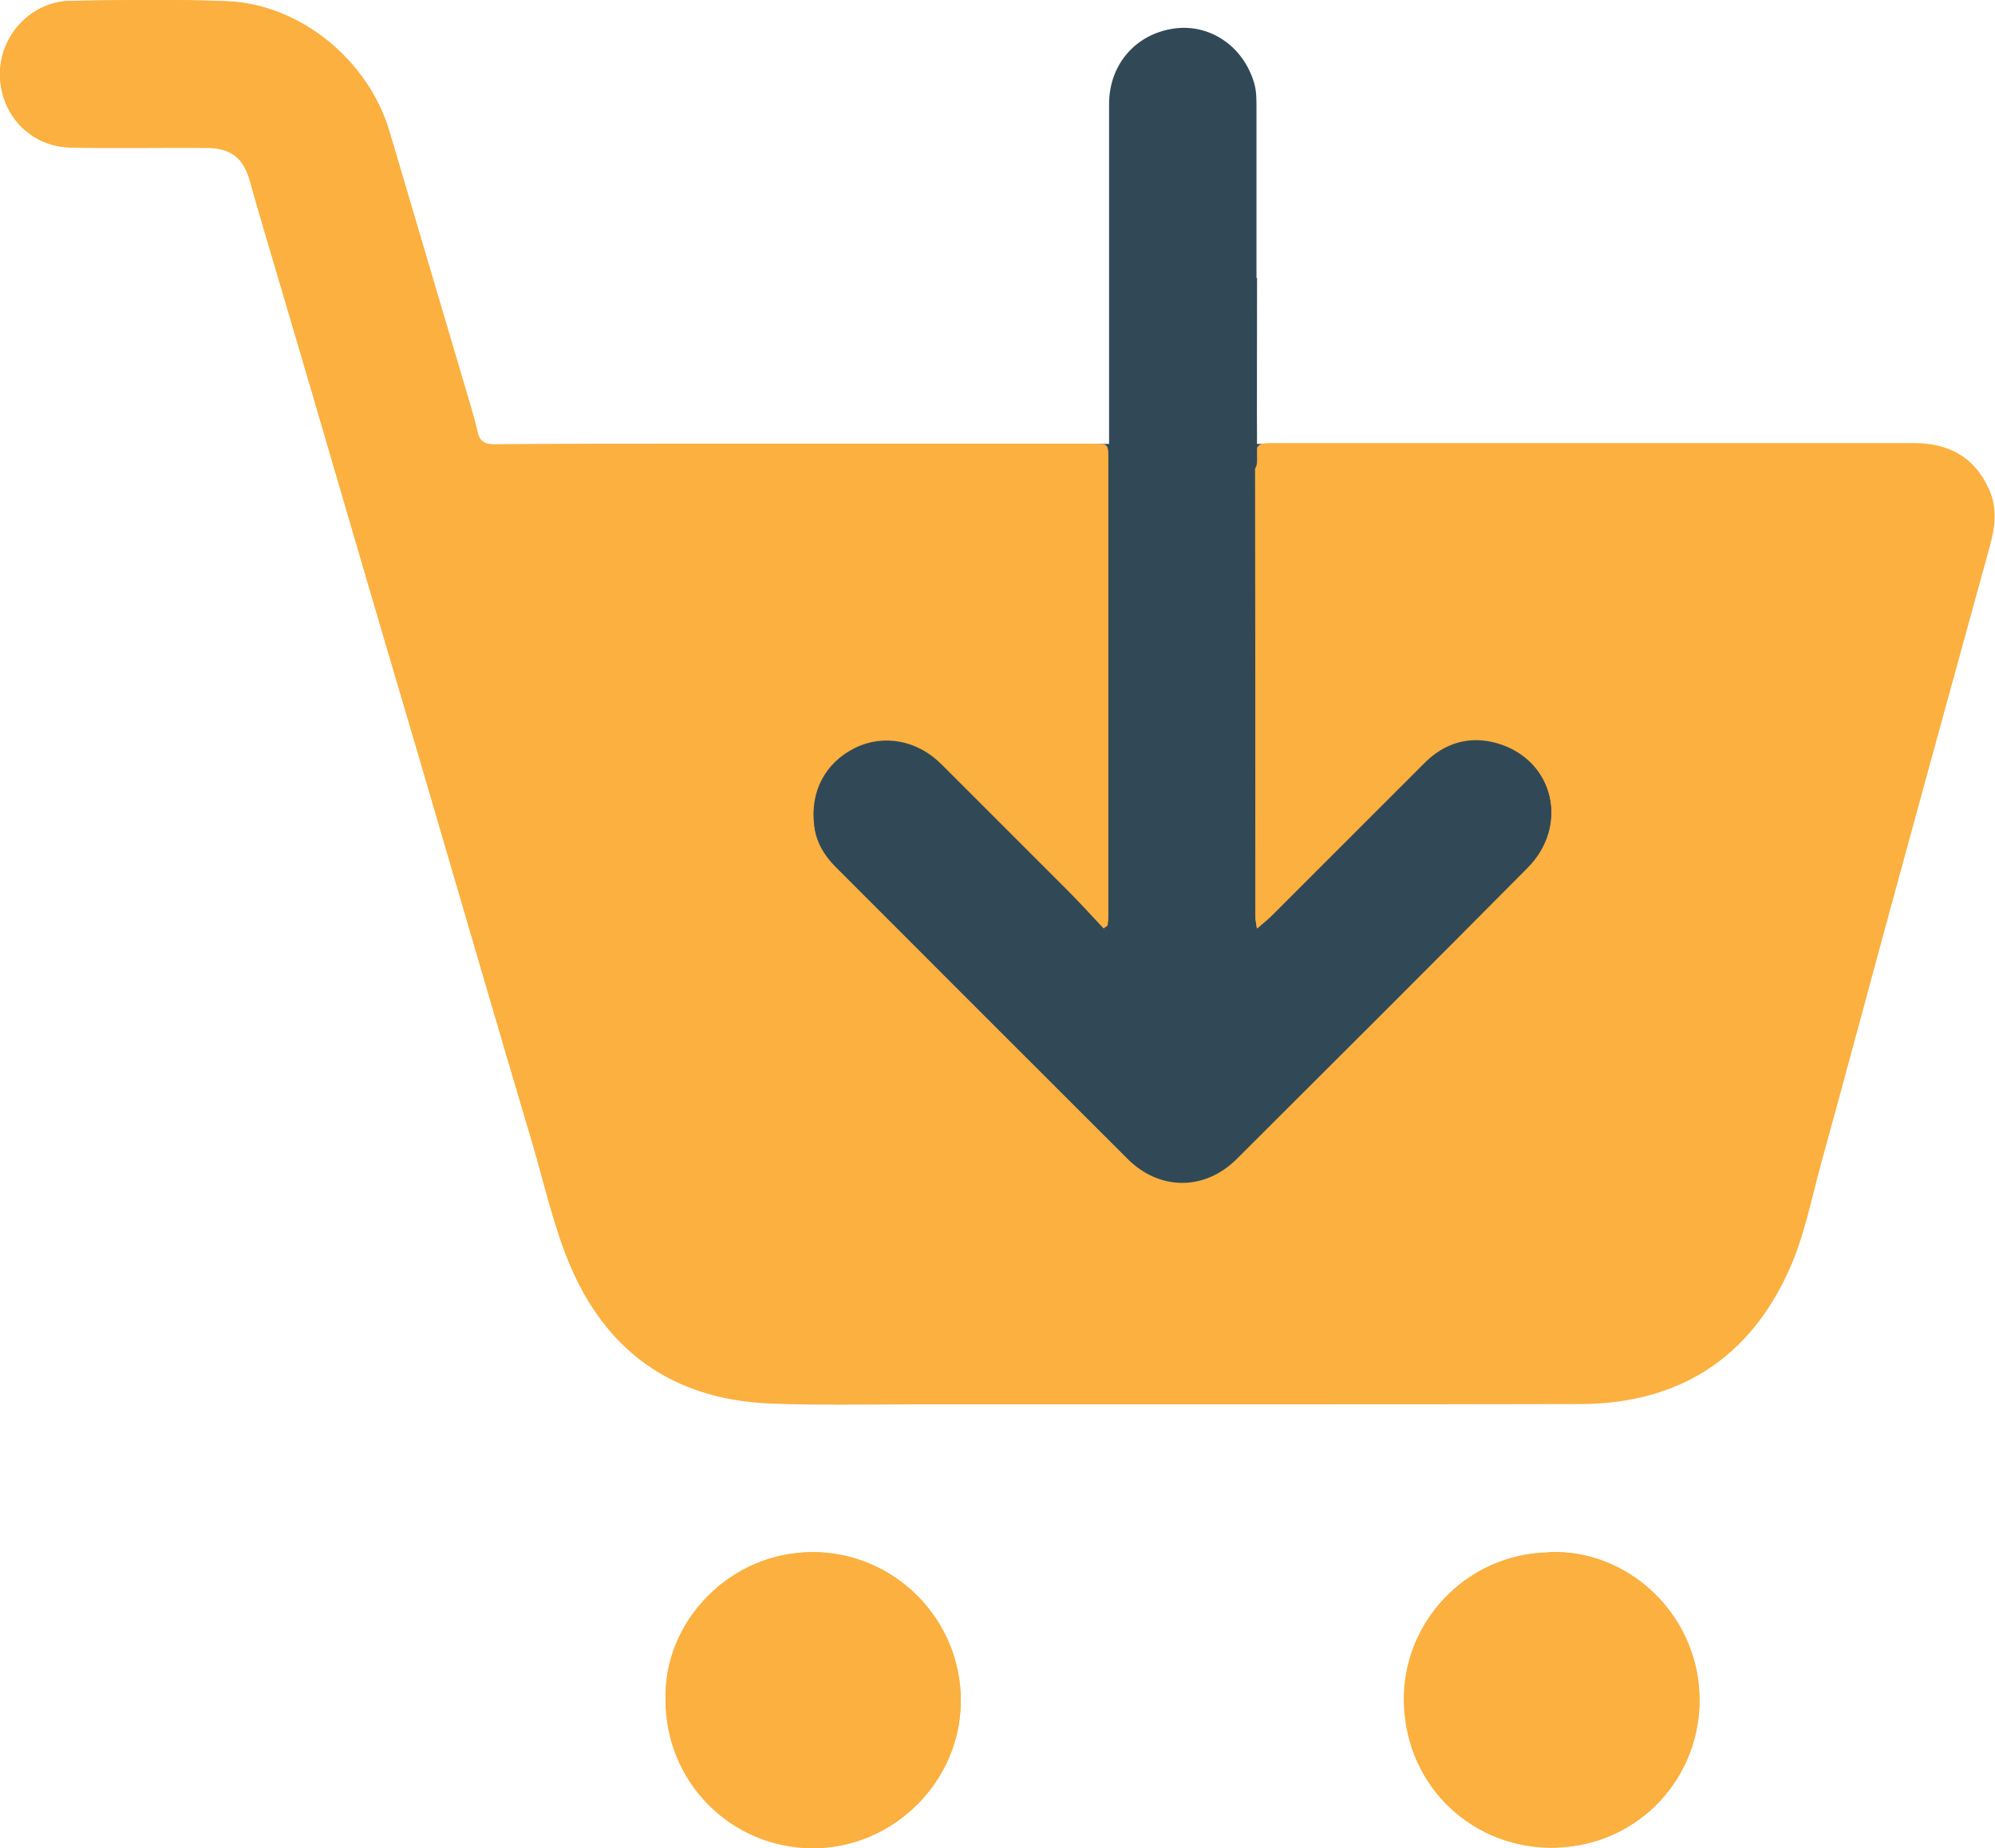 <svg xmlns="http://www.w3.org/2000/svg" id="Layer_2" data-name="Layer 2" viewBox="0 0 69.83 64.69"><defs><style> .cls-1 { fill: #fbb040; } .cls-2 { fill: #314957; } </style></defs><g id="Layer_1-2" data-name="Layer 1"><g><rect class="cls-2" x="26.13" y="15.54" width="32.17" height="27.58"></rect><g><path class="cls-1" d="m38.64,32.49s.09-.06.13-.09c0-.11.02-.21.02-.32,0-5.34,0-10.67,0-16.01,0-.52,0-.52-.54-.52-4.56,0-9.13,0-13.69,0-2.42,0-4.85,0-7.27.02-.33,0-.5-.11-.57-.42-.07-.3-.15-.6-.24-.9-.95-3.21-1.9-6.42-2.85-9.64C12.89,2.1,10.5.15,7.94.05,6.11-.02,4.28,0,2.46.03,1.11.06.03,1.2,0,2.53c-.03,1.45,1.05,2.62,2.5,2.64,1.57.03,3.14,0,4.71.01.87,0,1.32.35,1.55,1.19.13.47.26.94.4,1.4.57,1.94,1.15,3.88,1.72,5.83.69,2.35,1.37,4.69,2.06,7.04.58,1.96,1.16,3.91,1.73,5.87.69,2.35,1.37,4.69,2.06,7.04.63,2.15,1.26,4.3,1.9,6.45.41,1.4.73,2.84,1.28,4.18,1.27,3.11,3.63,4.8,7.01,4.95,1.74.07,3.49.03,5.24.03,4.18,0,8.37,0,12.55,0,3.53,0,7.07,0,10.6-.01,3.43-.01,5.91-1.58,7.31-4.69.53-1.17.78-2.47,1.12-3.72.9-3.26,1.77-6.52,2.66-9.78,1.08-3.96,2.17-7.92,3.26-11.88.18-.66.25-1.3-.04-1.94-.51-1.13-1.43-1.6-2.63-1.6-4.63,0-9.26,0-13.89,0-2.88,0-5.77,0-8.65,0-.37,0-.52.09-.51.5.01,5.36,0,10.72.01,16.09,0,.1.02.2.05.38.2-.18.36-.3.5-.44,1.78-1.78,3.56-3.56,5.34-5.34.72-.73,1.6-.99,2.57-.71,1.99.58,2.54,2.9,1.06,4.4-3.39,3.4-6.78,6.8-10.18,10.19-1.11,1.11-2.69,1.1-3.81-.01-3.42-3.41-6.84-6.83-10.25-10.25-.39-.39-.66-.86-.73-1.42-.16-1.21.38-2.23,1.43-2.75,1-.49,2.18-.27,3.02.57,1.48,1.48,2.97,2.97,4.45,4.45.43.43.83.88,1.25,1.32Zm-15.34,26.99c-.02,2.88,2.27,5.2,5.14,5.21,2.81.01,5.16-2.3,5.19-5.11.03-2.87-2.3-5.24-5.17-5.25-2.97,0-5.24,2.49-5.16,5.14Zm30.91-5.14c-2.92.06-5.15,2.49-5.06,5.29.09,2.97,2.49,5.12,5.31,5.04,2.92-.08,5.1-2.47,5.03-5.29-.07-2.87-2.49-5.16-5.27-5.05Z"></path><path class="cls-1" d="m38.64,32.49c-.41-.44-.82-.89-1.25-1.32-1.48-1.49-2.96-2.97-4.45-4.45-.84-.84-2.02-1.06-3.02-.57-1.05.52-1.59,1.54-1.43,2.75.07.56.34,1.02.73,1.42,3.42,3.42,6.83,6.84,10.25,10.25,1.11,1.11,2.69,1.12,3.81.01,3.4-3.39,6.8-6.78,10.18-10.19,1.49-1.49.93-3.82-1.06-4.4-.97-.28-1.84-.01-2.57.71-1.78,1.78-3.56,3.56-5.34,5.34-.14.14-.29.26-.5.44-.02-.18-.05-.28-.05-.38,0-5.36,0-10.72-.01-16.09,0-.41.15-.5.51-.5,2.88,0,5.77,0,8.65,0,4.63,0,9.26,0,13.89,0,1.21,0,2.12.47,2.63,1.6.29.64.22,1.29.04,1.94-1.09,3.96-2.17,7.92-3.26,11.88-.89,3.26-1.76,6.52-2.66,9.78-.34,1.25-.6,2.55-1.12,3.72-1.4,3.12-3.89,4.68-7.31,4.69-3.53.01-7.07,0-10.6.01-4.18,0-8.37,0-12.55,0-1.75,0-3.5.04-5.24-.03-3.38-.14-5.74-1.84-7.01-4.95-.55-1.34-.86-2.78-1.28-4.18-.64-2.15-1.27-4.3-1.9-6.45-.69-2.35-1.37-4.69-2.06-7.04-.58-1.96-1.16-3.91-1.73-5.87-.69-2.35-1.37-4.69-2.06-7.04-.57-1.94-1.15-3.89-1.72-5.83-.14-.47-.27-.93-.4-1.4-.23-.84-.68-1.19-1.55-1.19-1.57,0-3.14.02-4.71-.01C1.05,5.15-.03,3.98,0,2.53.03,1.2,1.11.06,2.46.03c1.83-.03,3.66-.06,5.48.01,2.56.1,4.95,2.06,5.69,4.55.95,3.21,1.9,6.42,2.85,9.64.09.3.17.6.24.9.07.31.24.42.57.42,2.42-.02,4.85-.02,7.27-.02,4.56,0,9.13,0,13.69,0,.53,0,.54,0,.54.52,0,5.34,0,10.67,0,16.01,0,.11-.01.21-.02.32-.04.03-.09.06-.13.09Z"></path><path class="cls-1" d="m23.3,59.48c-.07-2.65,2.2-5.15,5.16-5.14,2.87,0,5.2,2.37,5.17,5.25-.03,2.81-2.39,5.12-5.19,5.11-2.87-.01-5.16-2.34-5.14-5.21Z"></path><path class="cls-1" d="m54.21,54.34c2.78-.11,5.2,2.17,5.27,5.05.07,2.82-2.1,5.21-5.03,5.29-2.82.08-5.22-2.07-5.31-5.04-.09-2.8,2.15-5.24,5.06-5.29Z"></path></g><path class="cls-2" d="m43.98,9.73c0-1.99,0-3.98,0-5.97,0-.3,0-.6-.09-.88-.39-1.29-1.57-2.06-2.81-1.88-1.34.2-2.26,1.26-2.26,2.65,0,4.14,0,8.29,0,12.43,0,.35.12.43.44.43,1.44-.01,2.87-.02,4.31,0,.34,0,.44-.11.43-.44-.01-2.11,0-4.22,0-6.34Z"></path></g></g></svg>